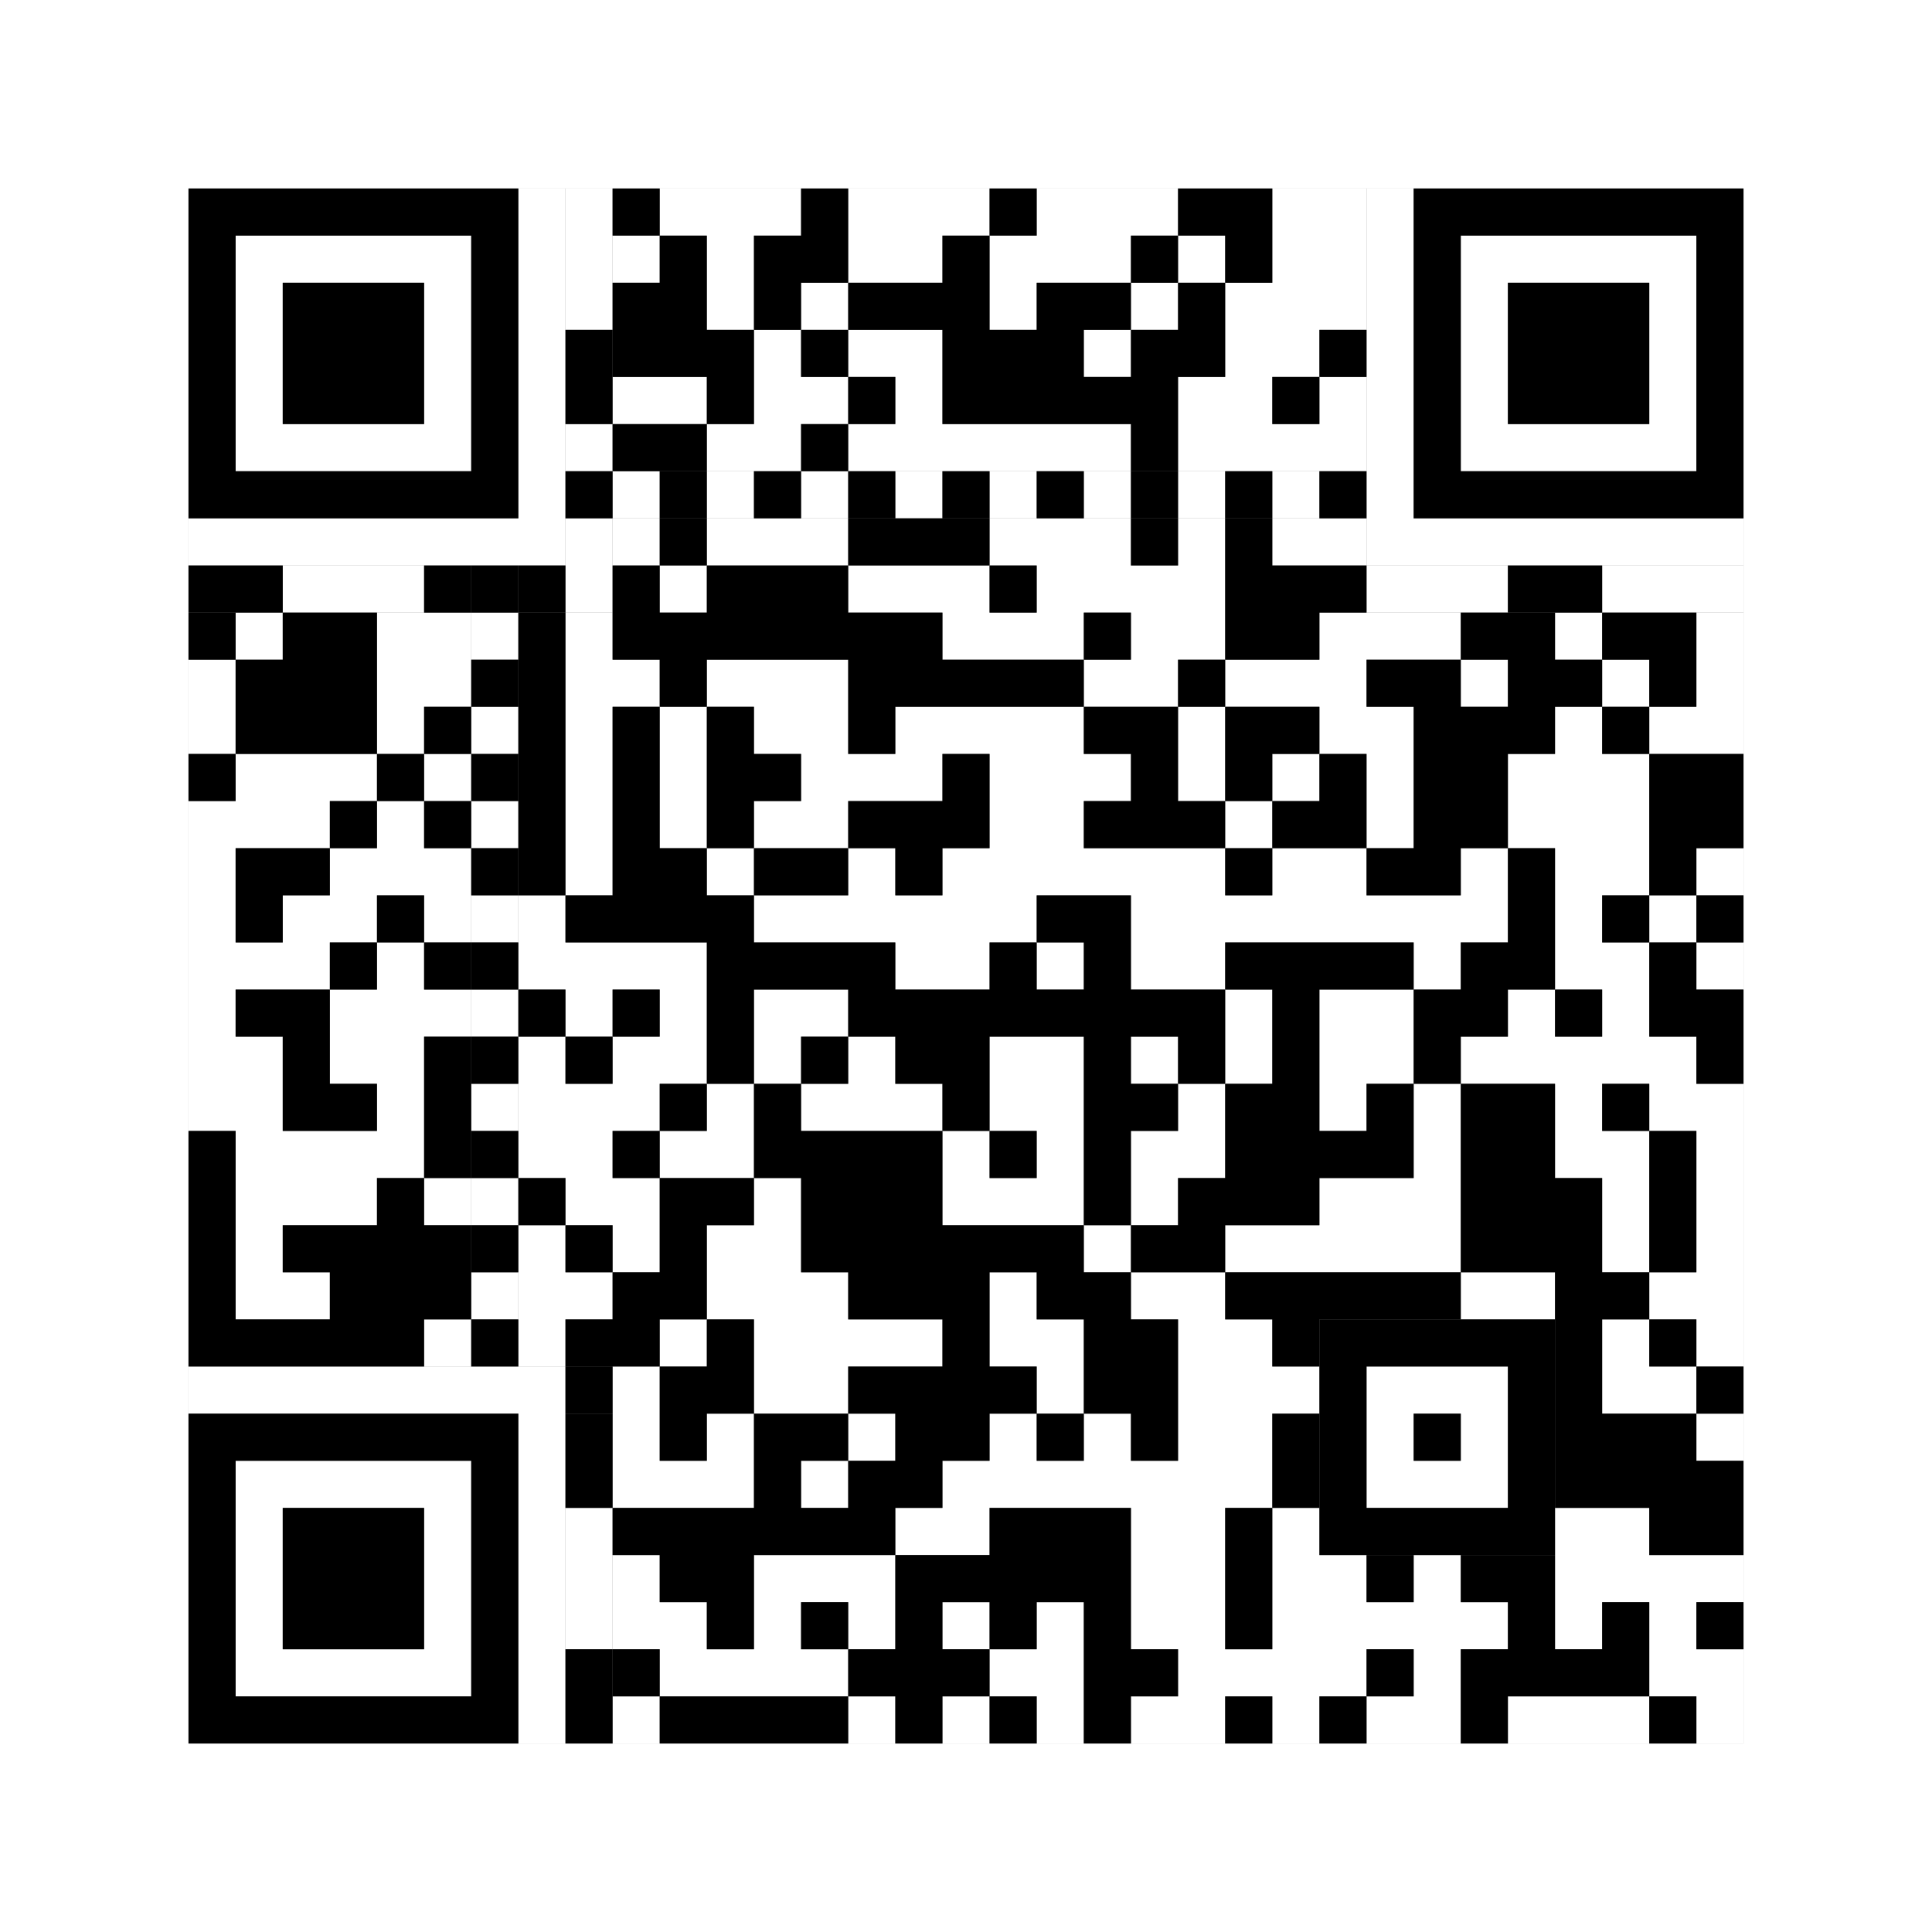 <svg xmlns="http://www.w3.org/2000/svg" version="1.1" width="205px" height="205px">
<rect width="100%" height="100%" fill="#808080" stroke="none"/>
<defs><style>rect{shape-rendering:crispEdges}</style></defs>
<path class="qr-4 " stroke="transparent" fill="#fff" fill-opacity="1" d="M70 20 h15 v5 h-15Z M90 20 h15 v5 h-15Z M110 20 h15 v5 h-15Z M135 20 h10 v5 h-10Z M65 25 h5 v5 h-5Z M75 25 h5 v5 h-5Z M90 25 h10 v5 h-10Z M105 25 h15 v5 h-15Z M125 25 h5 v5 h-5Z M135 25 h10 v5 h-10Z M75 30 h5 v5 h-5Z M85 30 h5 v5 h-5Z M105 30 h5 v5 h-5Z M120 30 h5 v5 h-5Z M130 30 h15 v5 h-15Z M80 35 h5 v5 h-5Z M90 35 h10 v5 h-10Z M115 35 h5 v5 h-5Z M130 35 h10 v5 h-10Z M65 40 h10 v5 h-10Z M80 40 h10 v5 h-10Z M95 40 h5 v5 h-5Z M125 40 h10 v5 h-10Z M140 40 h5 v5 h-5Z M75 45 h10 v5 h-10Z M90 45 h30 v5 h-30Z M125 45 h20 v5 h-20Z M65 55 h5 v5 h-5Z M75 55 h15 v5 h-15Z M105 55 h15 v5 h-15Z M125 55 h5 v5 h-5Z M135 55 h10 v5 h-10Z M70 60 h5 v5 h-5Z M90 60 h15 v5 h-15Z M110 60 h20 v5 h-20Z M25 65 h5 v5 h-5Z M40 65 h10 v5 h-10Z M60 65 h5 v5 h-5Z M100 65 h15 v5 h-15Z M120 65 h10 v5 h-10Z M140 65 h15 v5 h-15Z M165 65 h5 v5 h-5Z M180 65 h5 v5 h-5Z M20 70 h5 v5 h-5Z M40 70 h10 v5 h-10Z M60 70 h10 v5 h-10Z M75 70 h15 v5 h-15Z M115 70 h10 v5 h-10Z M130 70 h15 v5 h-15Z M155 70 h5 v5 h-5Z M170 70 h5 v5 h-5Z M180 70 h5 v5 h-5Z M20 75 h5 v5 h-5Z M40 75 h5 v5 h-5Z M60 75 h5 v5 h-5Z M70 75 h5 v5 h-5Z M80 75 h10 v5 h-10Z M95 75 h20 v5 h-20Z M125 75 h5 v5 h-5Z M140 75 h10 v5 h-10Z M165 75 h5 v5 h-5Z M175 75 h10 v5 h-10Z M25 80 h15 v5 h-15Z M45 80 h5 v5 h-5Z M60 80 h5 v5 h-5Z M70 80 h5 v5 h-5Z M85 80 h15 v5 h-15Z M105 80 h15 v5 h-15Z M125 80 h5 v5 h-5Z M135 80 h5 v5 h-5Z M145 80 h5 v5 h-5Z M160 80 h15 v5 h-15Z M20 85 h15 v5 h-15Z M40 85 h5 v5 h-5Z M60 85 h5 v5 h-5Z M70 85 h5 v5 h-5Z M80 85 h10 v5 h-10Z M105 85 h10 v5 h-10Z M130 85 h5 v5 h-5Z M145 85 h5 v5 h-5Z M160 85 h15 v5 h-15Z M20 90 h5 v5 h-5Z M35 90 h15 v5 h-15Z M60 90 h5 v5 h-5Z M75 90 h5 v5 h-5Z M90 90 h5 v5 h-5Z M100 90 h30 v5 h-30Z M135 90 h10 v5 h-10Z M155 90 h5 v5 h-5Z M165 90 h10 v5 h-10Z M180 90 h5 v5 h-5Z M20 95 h5 v5 h-5Z M30 95 h10 v5 h-10Z M45 95 h5 v5 h-5Z M55 95 h5 v5 h-5Z M80 95 h30 v5 h-30Z M120 95 h40 v5 h-40Z M165 95 h5 v5 h-5Z M175 95 h5 v5 h-5Z M20 100 h15 v5 h-15Z M40 100 h5 v5 h-5Z M55 100 h20 v5 h-20Z M95 100 h10 v5 h-10Z M110 100 h5 v5 h-5Z M120 100 h10 v5 h-10Z M150 100 h5 v5 h-5Z M165 100 h10 v5 h-10Z M180 100 h5 v5 h-5Z M20 105 h5 v5 h-5Z M35 105 h15 v5 h-15Z M60 105 h5 v5 h-5Z M70 105 h5 v5 h-5Z M80 105 h10 v5 h-10Z M130 105 h5 v5 h-5Z M140 105 h10 v5 h-10Z M160 105 h5 v5 h-5Z M170 105 h5 v5 h-5Z M20 110 h10 v5 h-10Z M35 110 h10 v5 h-10Z M55 110 h5 v5 h-5Z M65 110 h10 v5 h-10Z M80 110 h5 v5 h-5Z M90 110 h5 v5 h-5Z M105 110 h10 v5 h-10Z M120 110 h5 v5 h-5Z M130 110 h5 v5 h-5Z M140 110 h10 v5 h-10Z M155 110 h25 v5 h-25Z M20 115 h10 v5 h-10Z M40 115 h5 v5 h-5Z M55 115 h15 v5 h-15Z M75 115 h5 v5 h-5Z M85 115 h15 v5 h-15Z M105 115 h10 v5 h-10Z M125 115 h5 v5 h-5Z M140 115 h5 v5 h-5Z M150 115 h5 v5 h-5Z M165 115 h5 v5 h-5Z M175 115 h10 v5 h-10Z M25 120 h20 v5 h-20Z M55 120 h10 v5 h-10Z M70 120 h10 v5 h-10Z M100 120 h5 v5 h-5Z M110 120 h5 v5 h-5Z M120 120 h10 v5 h-10Z M150 120 h5 v5 h-5Z M165 120 h10 v5 h-10Z M180 120 h5 v5 h-5Z M25 125 h15 v5 h-15Z M45 125 h5 v5 h-5Z M60 125 h10 v5 h-10Z M80 125 h5 v5 h-5Z M100 125 h15 v5 h-15Z M120 125 h5 v5 h-5Z M140 125 h15 v5 h-15Z M170 125 h5 v5 h-5Z M180 125 h5 v5 h-5Z M25 130 h5 v5 h-5Z M55 130 h5 v5 h-5Z M65 130 h5 v5 h-5Z M75 130 h10 v5 h-10Z M115 130 h5 v5 h-5Z M130 130 h25 v5 h-25Z M170 130 h5 v5 h-5Z M180 130 h5 v5 h-5Z M25 135 h10 v5 h-10Z M55 135 h10 v5 h-10Z M75 135 h15 v5 h-15Z M105 135 h5 v5 h-5Z M120 135 h10 v5 h-10Z M155 135 h10 v5 h-10Z M175 135 h10 v5 h-10Z M45 140 h5 v5 h-5Z M55 140 h5 v5 h-5Z M70 140 h5 v5 h-5Z M80 140 h20 v5 h-20Z M105 140 h10 v5 h-10Z M125 140 h10 v5 h-10Z M170 140 h5 v5 h-5Z M180 140 h5 v5 h-5Z M65 145 h5 v5 h-5Z M80 145 h10 v5 h-10Z M110 145 h5 v5 h-5Z M125 145 h15 v5 h-15Z M170 145 h10 v5 h-10Z M65 150 h5 v5 h-5Z M75 150 h5 v5 h-5Z M90 150 h5 v5 h-5Z M105 150 h5 v5 h-5Z M115 150 h5 v5 h-5Z M125 150 h10 v5 h-10Z M180 150 h5 v5 h-5Z M65 155 h15 v5 h-15Z M85 155 h5 v5 h-5Z M100 155 h35 v5 h-35Z M95 160 h10 v5 h-10Z M120 160 h10 v5 h-10Z M135 160 h5 v5 h-5Z M165 160 h10 v5 h-10Z M65 165 h5 v5 h-5Z M80 165 h15 v5 h-15Z M120 165 h10 v5 h-10Z M135 165 h10 v5 h-10Z M150 165 h5 v5 h-5Z M165 165 h20 v5 h-20Z M65 170 h10 v5 h-10Z M80 170 h5 v5 h-5Z M90 170 h5 v5 h-5Z M100 170 h5 v5 h-5Z M110 170 h5 v5 h-5Z M120 170 h10 v5 h-10Z M135 170 h25 v5 h-25Z M165 170 h5 v5 h-5Z M175 170 h5 v5 h-5Z M70 175 h20 v5 h-20Z M105 175 h10 v5 h-10Z M125 175 h20 v5 h-20Z M150 175 h5 v5 h-5Z M175 175 h10 v5 h-10Z M65 180 h5 v5 h-5Z M90 180 h5 v5 h-5Z M100 180 h5 v5 h-5Z M110 180 h5 v5 h-5Z M120 180 h10 v5 h-10Z M135 180 h5 v5 h-5Z M145 180 h10 v5 h-10Z M160 180 h15 v5 h-15Z M180 180 h5 v5 h-5Z " /><path class="qr-6 " stroke="transparent" fill="#fff" fill-opacity="1" d="M25 25 h25 v5 h-25Z M155 25 h25 v5 h-25Z M25 30 h5 v5 h-5Z M45 30 h5 v5 h-5Z M155 30 h5 v5 h-5Z M175 30 h5 v5 h-5Z M25 35 h5 v5 h-5Z M45 35 h5 v5 h-5Z M155 35 h5 v5 h-5Z M175 35 h5 v5 h-5Z M25 40 h5 v5 h-5Z M45 40 h5 v5 h-5Z M155 40 h5 v5 h-5Z M175 40 h5 v5 h-5Z M25 45 h25 v5 h-25Z M155 45 h25 v5 h-25Z M25 155 h25 v5 h-25Z M25 160 h5 v5 h-5Z M45 160 h5 v5 h-5Z M25 165 h5 v5 h-5Z M45 165 h5 v5 h-5Z M25 170 h5 v5 h-5Z M45 170 h5 v5 h-5Z M25 175 h25 v5 h-25Z " /><path class="qr-8 " stroke="transparent" fill="#fff" fill-opacity="1" d="M55 20 h5 v5 h-5Z M145 20 h5 v5 h-5Z M55 25 h5 v5 h-5Z M145 25 h5 v5 h-5Z M55 30 h5 v5 h-5Z M145 30 h5 v5 h-5Z M55 35 h5 v5 h-5Z M145 35 h5 v5 h-5Z M55 40 h5 v5 h-5Z M145 40 h5 v5 h-5Z M55 45 h5 v5 h-5Z M145 45 h5 v5 h-5Z M55 50 h5 v5 h-5Z M145 50 h5 v5 h-5Z M20 55 h40 v5 h-40Z M145 55 h40 v5 h-40Z M20 145 h40 v5 h-40Z M55 150 h5 v5 h-5Z M55 155 h5 v5 h-5Z M55 160 h5 v5 h-5Z M55 165 h5 v5 h-5Z M55 170 h5 v5 h-5Z M55 175 h5 v5 h-5Z M55 180 h5 v5 h-5Z " /><path class="qr-10 " stroke="transparent" fill="#fff" fill-opacity="1" d="M145 145 h15 v5 h-15Z M145 150 h5 v5 h-5Z M155 150 h5 v5 h-5Z M145 155 h15 v5 h-15Z " /><path class="qr-12 " stroke="transparent" fill="#fff" fill-opacity="1" d="M65 50 h5 v5 h-5Z M75 50 h5 v5 h-5Z M85 50 h5 v5 h-5Z M95 50 h5 v5 h-5Z M105 50 h5 v5 h-5Z M115 50 h5 v5 h-5Z M125 50 h5 v5 h-5Z M135 50 h5 v5 h-5Z M50 65 h5 v5 h-5Z M50 75 h5 v5 h-5Z M50 85 h5 v5 h-5Z M50 95 h5 v5 h-5Z M50 105 h5 v5 h-5Z M50 115 h5 v5 h-5Z M50 125 h5 v5 h-5Z M50 135 h5 v5 h-5Z " /><path class="qr-14 " stroke="transparent" fill="#fff" fill-opacity="1" d="M60 20 h5 v5 h-5Z M60 25 h5 v5 h-5Z M60 30 h5 v5 h-5Z M60 45 h5 v5 h-5Z M60 55 h5 v5 h-5Z M30 60 h15 v5 h-15Z M60 60 h5 v5 h-5Z M145 60 h15 v5 h-15Z M170 60 h15 v5 h-15Z M60 160 h5 v5 h-5Z M60 165 h5 v5 h-5Z M60 170 h5 v5 h-5Z " /><path class="qr-18 " stroke="transparent" fill="#fff" fill-opacity="1" d="M0 0 h205 v5 h-205Z M0 5 h205 v5 h-205Z M0 10 h205 v5 h-205Z M0 15 h205 v5 h-205Z M0 20 h20 v5 h-20Z M185 20 h20 v5 h-20Z M0 25 h20 v5 h-20Z M185 25 h20 v5 h-20Z M0 30 h20 v5 h-20Z M185 30 h20 v5 h-20Z M0 35 h20 v5 h-20Z M185 35 h20 v5 h-20Z M0 40 h20 v5 h-20Z M185 40 h20 v5 h-20Z M0 45 h20 v5 h-20Z M185 45 h20 v5 h-20Z M0 50 h20 v5 h-20Z M185 50 h20 v5 h-20Z M0 55 h20 v5 h-20Z M185 55 h20 v5 h-20Z M0 60 h20 v5 h-20Z M185 60 h20 v5 h-20Z M0 65 h20 v5 h-20Z M185 65 h20 v5 h-20Z M0 70 h20 v5 h-20Z M185 70 h20 v5 h-20Z M0 75 h20 v5 h-20Z M185 75 h20 v5 h-20Z M0 80 h20 v5 h-20Z M185 80 h20 v5 h-20Z M0 85 h20 v5 h-20Z M185 85 h20 v5 h-20Z M0 90 h20 v5 h-20Z M185 90 h20 v5 h-20Z M0 95 h20 v5 h-20Z M185 95 h20 v5 h-20Z M0 100 h20 v5 h-20Z M185 100 h20 v5 h-20Z M0 105 h20 v5 h-20Z M185 105 h20 v5 h-20Z M0 110 h20 v5 h-20Z M185 110 h20 v5 h-20Z M0 115 h20 v5 h-20Z M185 115 h20 v5 h-20Z M0 120 h20 v5 h-20Z M185 120 h20 v5 h-20Z M0 125 h20 v5 h-20Z M185 125 h20 v5 h-20Z M0 130 h20 v5 h-20Z M185 130 h20 v5 h-20Z M0 135 h20 v5 h-20Z M185 135 h20 v5 h-20Z M0 140 h20 v5 h-20Z M185 140 h20 v5 h-20Z M0 145 h20 v5 h-20Z M185 145 h20 v5 h-20Z M0 150 h20 v5 h-20Z M185 150 h20 v5 h-20Z M0 155 h20 v5 h-20Z M185 155 h20 v5 h-20Z M0 160 h20 v5 h-20Z M185 160 h20 v5 h-20Z M0 165 h20 v5 h-20Z M185 165 h20 v5 h-20Z M0 170 h20 v5 h-20Z M185 170 h20 v5 h-20Z M0 175 h20 v5 h-20Z M185 175 h20 v5 h-20Z M0 180 h20 v5 h-20Z M185 180 h20 v5 h-20Z M0 185 h205 v5 h-205Z M0 190 h205 v5 h-205Z M0 195 h205 v5 h-205Z M0 200 h205 v5 h-205Z " /><path class="qr-512 " stroke="transparent" fill="#000" fill-opacity="1" d="M60 145 h5 v5 h-5Z " /><path class="qr-1024 " stroke="transparent" fill="#000" fill-opacity="1" d="M65 20 h5 v5 h-5Z M85 20 h5 v5 h-5Z M105 20 h5 v5 h-5Z M125 20 h10 v5 h-10Z M70 25 h5 v5 h-5Z M80 25 h10 v5 h-10Z M100 25 h5 v5 h-5Z M120 25 h5 v5 h-5Z M130 25 h5 v5 h-5Z M65 30 h10 v5 h-10Z M80 30 h5 v5 h-5Z M90 30 h15 v5 h-15Z M110 30 h10 v5 h-10Z M125 30 h5 v5 h-5Z M65 35 h15 v5 h-15Z M85 35 h5 v5 h-5Z M100 35 h15 v5 h-15Z M120 35 h10 v5 h-10Z M140 35 h5 v5 h-5Z M75 40 h5 v5 h-5Z M90 40 h5 v5 h-5Z M100 40 h25 v5 h-25Z M135 40 h5 v5 h-5Z M65 45 h10 v5 h-10Z M85 45 h5 v5 h-5Z M120 45 h5 v5 h-5Z M70 55 h5 v5 h-5Z M90 55 h15 v5 h-15Z M120 55 h5 v5 h-5Z M130 55 h5 v5 h-5Z M65 60 h5 v5 h-5Z M75 60 h15 v5 h-15Z M105 60 h5 v5 h-5Z M130 60 h15 v5 h-15Z M20 65 h5 v5 h-5Z M30 65 h10 v5 h-10Z M55 65 h5 v5 h-5Z M65 65 h35 v5 h-35Z M115 65 h5 v5 h-5Z M130 65 h10 v5 h-10Z M155 65 h10 v5 h-10Z M170 65 h10 v5 h-10Z M25 70 h15 v5 h-15Z M55 70 h5 v5 h-5Z M70 70 h5 v5 h-5Z M90 70 h25 v5 h-25Z M125 70 h5 v5 h-5Z M145 70 h10 v5 h-10Z M160 70 h10 v5 h-10Z M175 70 h5 v5 h-5Z M25 75 h15 v5 h-15Z M45 75 h5 v5 h-5Z M55 75 h5 v5 h-5Z M65 75 h5 v5 h-5Z M75 75 h5 v5 h-5Z M90 75 h5 v5 h-5Z M115 75 h10 v5 h-10Z M130 75 h10 v5 h-10Z M150 75 h15 v5 h-15Z M170 75 h5 v5 h-5Z M20 80 h5 v5 h-5Z M40 80 h5 v5 h-5Z M55 80 h5 v5 h-5Z M65 80 h5 v5 h-5Z M75 80 h10 v5 h-10Z M100 80 h5 v5 h-5Z M120 80 h5 v5 h-5Z M130 80 h5 v5 h-5Z M140 80 h5 v5 h-5Z M150 80 h10 v5 h-10Z M175 80 h10 v5 h-10Z M35 85 h5 v5 h-5Z M45 85 h5 v5 h-5Z M55 85 h5 v5 h-5Z M65 85 h5 v5 h-5Z M75 85 h5 v5 h-5Z M90 85 h15 v5 h-15Z M115 85 h15 v5 h-15Z M135 85 h10 v5 h-10Z M150 85 h10 v5 h-10Z M175 85 h10 v5 h-10Z M25 90 h10 v5 h-10Z M55 90 h5 v5 h-5Z M65 90 h10 v5 h-10Z M80 90 h10 v5 h-10Z M95 90 h5 v5 h-5Z M130 90 h5 v5 h-5Z M145 90 h10 v5 h-10Z M160 90 h5 v5 h-5Z M175 90 h5 v5 h-5Z M25 95 h5 v5 h-5Z M40 95 h5 v5 h-5Z M60 95 h20 v5 h-20Z M110 95 h10 v5 h-10Z M160 95 h5 v5 h-5Z M170 95 h5 v5 h-5Z M180 95 h5 v5 h-5Z M35 100 h5 v5 h-5Z M45 100 h5 v5 h-5Z M75 100 h20 v5 h-20Z M105 100 h5 v5 h-5Z M115 100 h5 v5 h-5Z M130 100 h20 v5 h-20Z M155 100 h10 v5 h-10Z M175 100 h5 v5 h-5Z M25 105 h10 v5 h-10Z M55 105 h5 v5 h-5Z M65 105 h5 v5 h-5Z M75 105 h5 v5 h-5Z M90 105 h40 v5 h-40Z M135 105 h5 v5 h-5Z M150 105 h10 v5 h-10Z M165 105 h5 v5 h-5Z M175 105 h10 v5 h-10Z M30 110 h5 v5 h-5Z M45 110 h5 v5 h-5Z M60 110 h5 v5 h-5Z M75 110 h5 v5 h-5Z M85 110 h5 v5 h-5Z M95 110 h10 v5 h-10Z M115 110 h5 v5 h-5Z M125 110 h5 v5 h-5Z M135 110 h5 v5 h-5Z M150 110 h5 v5 h-5Z M180 110 h5 v5 h-5Z M30 115 h10 v5 h-10Z M45 115 h5 v5 h-5Z M70 115 h5 v5 h-5Z M80 115 h5 v5 h-5Z M100 115 h5 v5 h-5Z M115 115 h10 v5 h-10Z M130 115 h10 v5 h-10Z M145 115 h5 v5 h-5Z M155 115 h10 v5 h-10Z M170 115 h5 v5 h-5Z M20 120 h5 v5 h-5Z M45 120 h5 v5 h-5Z M65 120 h5 v5 h-5Z M80 120 h20 v5 h-20Z M105 120 h5 v5 h-5Z M115 120 h5 v5 h-5Z M130 120 h20 v5 h-20Z M155 120 h10 v5 h-10Z M175 120 h5 v5 h-5Z M20 125 h5 v5 h-5Z M40 125 h5 v5 h-5Z M55 125 h5 v5 h-5Z M70 125 h10 v5 h-10Z M85 125 h15 v5 h-15Z M115 125 h5 v5 h-5Z M125 125 h15 v5 h-15Z M155 125 h15 v5 h-15Z M175 125 h5 v5 h-5Z M20 130 h5 v5 h-5Z M30 130 h20 v5 h-20Z M60 130 h5 v5 h-5Z M70 130 h5 v5 h-5Z M85 130 h30 v5 h-30Z M120 130 h10 v5 h-10Z M155 130 h15 v5 h-15Z M175 130 h5 v5 h-5Z M20 135 h5 v5 h-5Z M35 135 h15 v5 h-15Z M65 135 h10 v5 h-10Z M90 135 h15 v5 h-15Z M110 135 h10 v5 h-10Z M130 135 h25 v5 h-25Z M165 135 h10 v5 h-10Z M20 140 h25 v5 h-25Z M60 140 h10 v5 h-10Z M75 140 h5 v5 h-5Z M100 140 h5 v5 h-5Z M115 140 h10 v5 h-10Z M135 140 h5 v5 h-5Z M165 140 h5 v5 h-5Z M175 140 h5 v5 h-5Z M70 145 h10 v5 h-10Z M90 145 h20 v5 h-20Z M115 145 h10 v5 h-10Z M165 145 h5 v5 h-5Z M180 145 h5 v5 h-5Z M70 150 h5 v5 h-5Z M80 150 h10 v5 h-10Z M95 150 h10 v5 h-10Z M110 150 h5 v5 h-5Z M120 150 h5 v5 h-5Z M135 150 h5 v5 h-5Z M165 150 h15 v5 h-15Z M80 155 h5 v5 h-5Z M90 155 h10 v5 h-10Z M135 155 h5 v5 h-5Z M165 155 h20 v5 h-20Z M65 160 h30 v5 h-30Z M105 160 h15 v5 h-15Z M130 160 h5 v5 h-5Z M175 160 h10 v5 h-10Z M70 165 h10 v5 h-10Z M95 165 h25 v5 h-25Z M130 165 h5 v5 h-5Z M145 165 h5 v5 h-5Z M155 165 h10 v5 h-10Z M75 170 h5 v5 h-5Z M85 170 h5 v5 h-5Z M95 170 h5 v5 h-5Z M105 170 h5 v5 h-5Z M115 170 h5 v5 h-5Z M130 170 h5 v5 h-5Z M160 170 h5 v5 h-5Z M170 170 h5 v5 h-5Z M180 170 h5 v5 h-5Z M65 175 h5 v5 h-5Z M90 175 h15 v5 h-15Z M115 175 h10 v5 h-10Z M145 175 h5 v5 h-5Z M155 175 h20 v5 h-20Z M70 180 h20 v5 h-20Z M95 180 h5 v5 h-5Z M105 180 h5 v5 h-5Z M115 180 h5 v5 h-5Z M130 180 h5 v5 h-5Z M140 180 h5 v5 h-5Z M155 180 h5 v5 h-5Z M175 180 h5 v5 h-5Z " /><path class="qr-1536 " stroke="transparent" fill="#000" fill-opacity="1" d="M20 20 h35 v5 h-35Z M150 20 h35 v5 h-35Z M20 25 h5 v5 h-5Z M50 25 h5 v5 h-5Z M150 25 h5 v5 h-5Z M180 25 h5 v5 h-5Z M20 30 h5 v5 h-5Z M30 30 h15 v5 h-15Z M50 30 h5 v5 h-5Z M150 30 h5 v5 h-5Z M160 30 h15 v5 h-15Z M180 30 h5 v5 h-5Z M20 35 h5 v5 h-5Z M30 35 h15 v5 h-15Z M50 35 h5 v5 h-5Z M150 35 h5 v5 h-5Z M160 35 h15 v5 h-15Z M180 35 h5 v5 h-5Z M20 40 h5 v5 h-5Z M30 40 h15 v5 h-15Z M50 40 h5 v5 h-5Z M150 40 h5 v5 h-5Z M160 40 h15 v5 h-15Z M180 40 h5 v5 h-5Z M20 45 h5 v5 h-5Z M50 45 h5 v5 h-5Z M150 45 h5 v5 h-5Z M180 45 h5 v5 h-5Z M20 50 h35 v5 h-35Z M150 50 h35 v5 h-35Z M20 150 h35 v5 h-35Z M20 155 h5 v5 h-5Z M50 155 h5 v5 h-5Z M20 160 h5 v5 h-5Z M30 160 h15 v5 h-15Z M50 160 h5 v5 h-5Z M20 165 h5 v5 h-5Z M30 165 h15 v5 h-15Z M50 165 h5 v5 h-5Z M20 170 h5 v5 h-5Z M30 170 h15 v5 h-15Z M50 170 h5 v5 h-5Z M20 175 h5 v5 h-5Z M50 175 h5 v5 h-5Z M20 180 h35 v5 h-35Z " /><path class="qr-2560 " stroke="transparent" fill="#000" fill-opacity="1" d="M140 140 h25 v5 h-25Z M140 145 h5 v5 h-5Z M160 145 h5 v5 h-5Z M140 150 h5 v5 h-5Z M150 150 h5 v5 h-5Z M160 150 h5 v5 h-5Z M140 155 h5 v5 h-5Z M160 155 h5 v5 h-5Z M140 160 h25 v5 h-25Z " /><path class="qr-3072 " stroke="transparent" fill="#000" fill-opacity="1" d="M60 50 h5 v5 h-5Z M70 50 h5 v5 h-5Z M80 50 h5 v5 h-5Z M90 50 h5 v5 h-5Z M100 50 h5 v5 h-5Z M110 50 h5 v5 h-5Z M120 50 h5 v5 h-5Z M130 50 h5 v5 h-5Z M140 50 h5 v5 h-5Z M50 60 h5 v5 h-5Z M50 70 h5 v5 h-5Z M50 80 h5 v5 h-5Z M50 90 h5 v5 h-5Z M50 100 h5 v5 h-5Z M50 110 h5 v5 h-5Z M50 120 h5 v5 h-5Z M50 130 h5 v5 h-5Z M50 140 h5 v5 h-5Z " /><path class="qr-3584 " stroke="transparent" fill="#000" fill-opacity="1" d="M60 35 h5 v5 h-5Z M60 40 h5 v5 h-5Z M20 60 h10 v5 h-10Z M45 60 h5 v5 h-5Z M55 60 h5 v5 h-5Z M160 60 h10 v5 h-10Z M60 150 h5 v5 h-5Z M60 155 h5 v5 h-5Z M60 175 h5 v5 h-5Z M60 180 h5 v5 h-5Z " /></svg>
